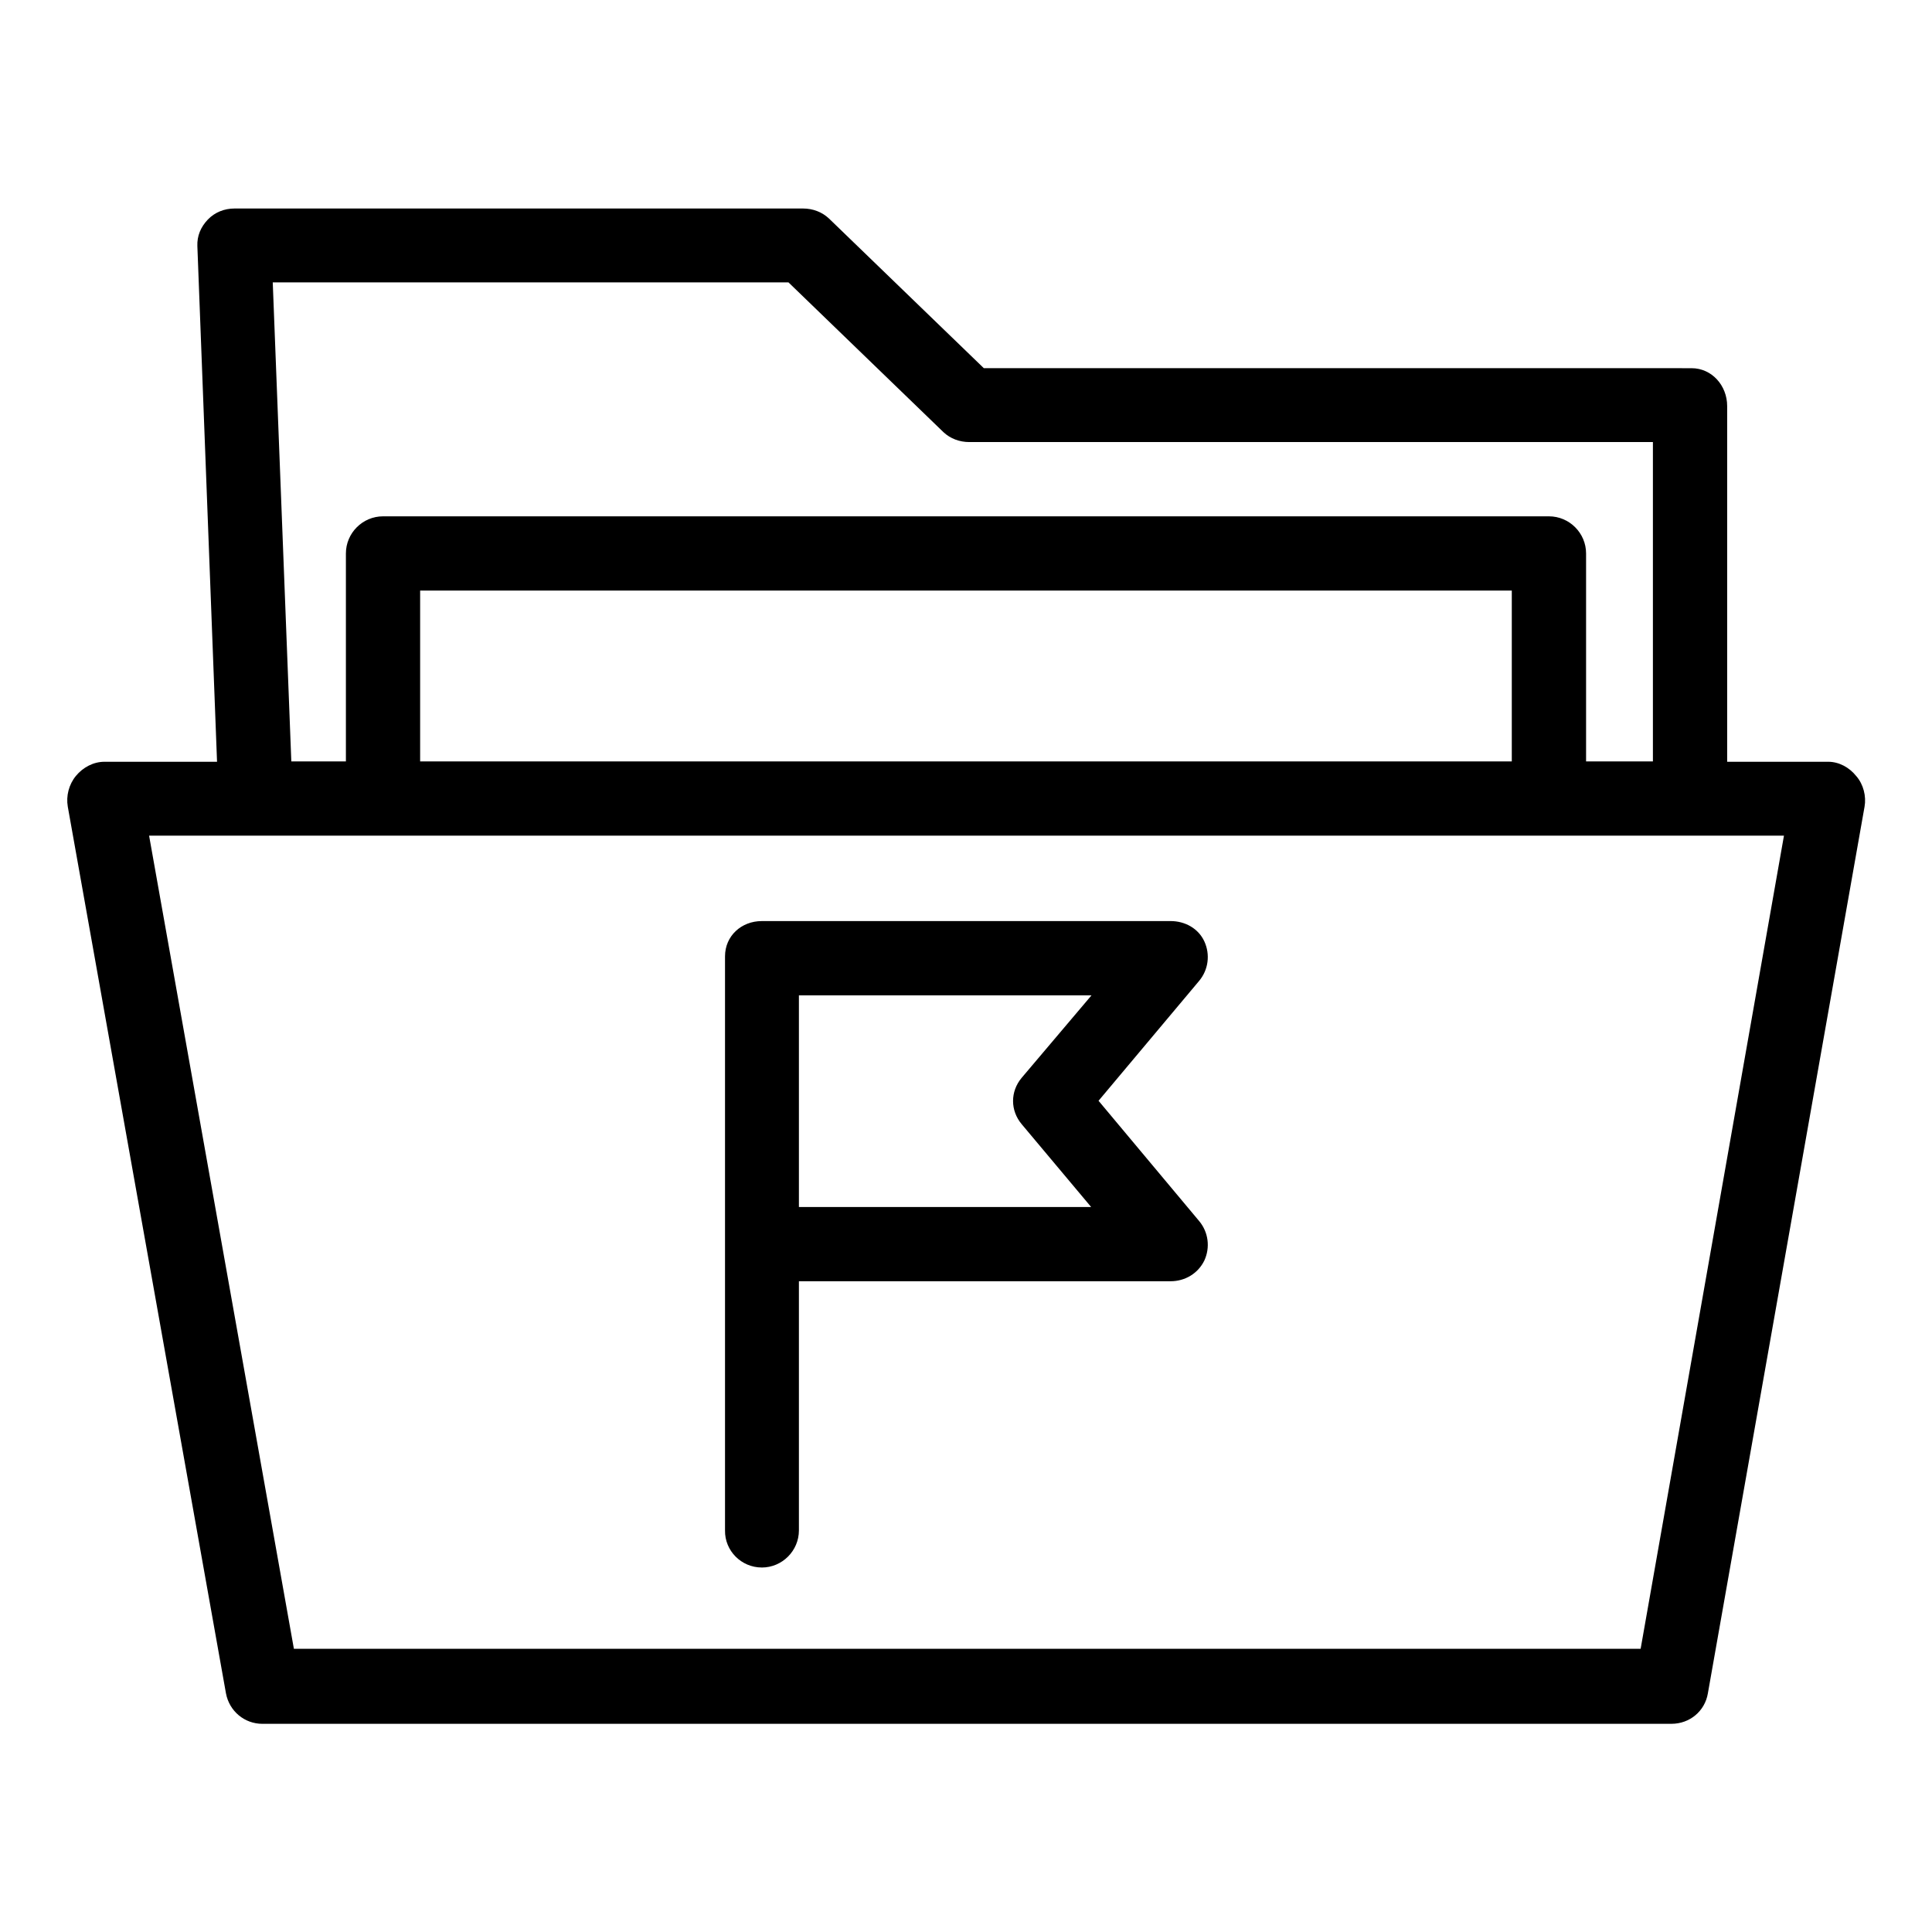 <?xml version="1.0" encoding="UTF-8"?>
<!-- Uploaded to: ICON Repo, www.svgrepo.com, Generator: ICON Repo Mixer Tools -->
<svg fill="#000000" width="800px" height="800px" version="1.1" viewBox="144 144 512 512" xmlns="http://www.w3.org/2000/svg">
 <g>
  <path d="m635.96 349.71c-1.871-2.363-4.625-3.836-7.477-3.836h-26.766v-94.266c0-5.41-4.035-10.035-9.445-10.035l-187.55-0.004-41.031-39.656c-1.871-1.77-4.328-2.656-6.887-2.656h-150.66c-2.656 0-5.215 0.984-7.086 2.953s-2.856 4.328-2.754 6.988l5.215 136.68-29.812-0.004c-2.953 0-5.707 1.477-7.578 3.738-1.871 2.262-2.656 5.312-2.164 8.168l41.918 234.98c0.887 4.723 4.922 8.07 9.645 8.07l373.43-0.004c4.82 0 8.855-3.344 9.645-8.07l41.523-234.98c0.492-2.754-0.297-5.906-2.168-8.07zm-283-130.87 41.031 39.656c1.871 1.77 4.328 2.656 6.887 2.656h181.16v84.625h-17.711v-55.105c0-5.41-4.43-9.84-9.84-9.84h-308.98c-5.41 0-9.84 4.43-9.84 9.84v55.105h-14.465l-4.922-126.94zm191.68 81.672v45.266h-289.3v-45.266zm34.145 280.44h-356.9l-38.375-215.5h433.26z"/>
  <path d="m345.88 559.41c5.41 0 9.84-4.43 9.84-9.84v-66.027h98.5c3.836 0 7.281-2.066 8.953-5.512 1.574-3.445 1.082-7.477-1.379-10.43l-26.668-31.883 26.668-31.785c2.461-2.953 2.953-6.988 1.379-10.43-1.574-3.445-5.117-5.41-8.953-5.41l-108.34 0.004c-5.41 0-9.742 3.938-9.742 9.348v152.12c-0.098 5.414 4.328 9.84 9.742 9.84zm9.84-151.63h77.539l-18.5 21.844c-3.051 3.641-3.051 8.66 0 12.301l18.402 21.941h-77.441z"/>
 </g>
</svg>